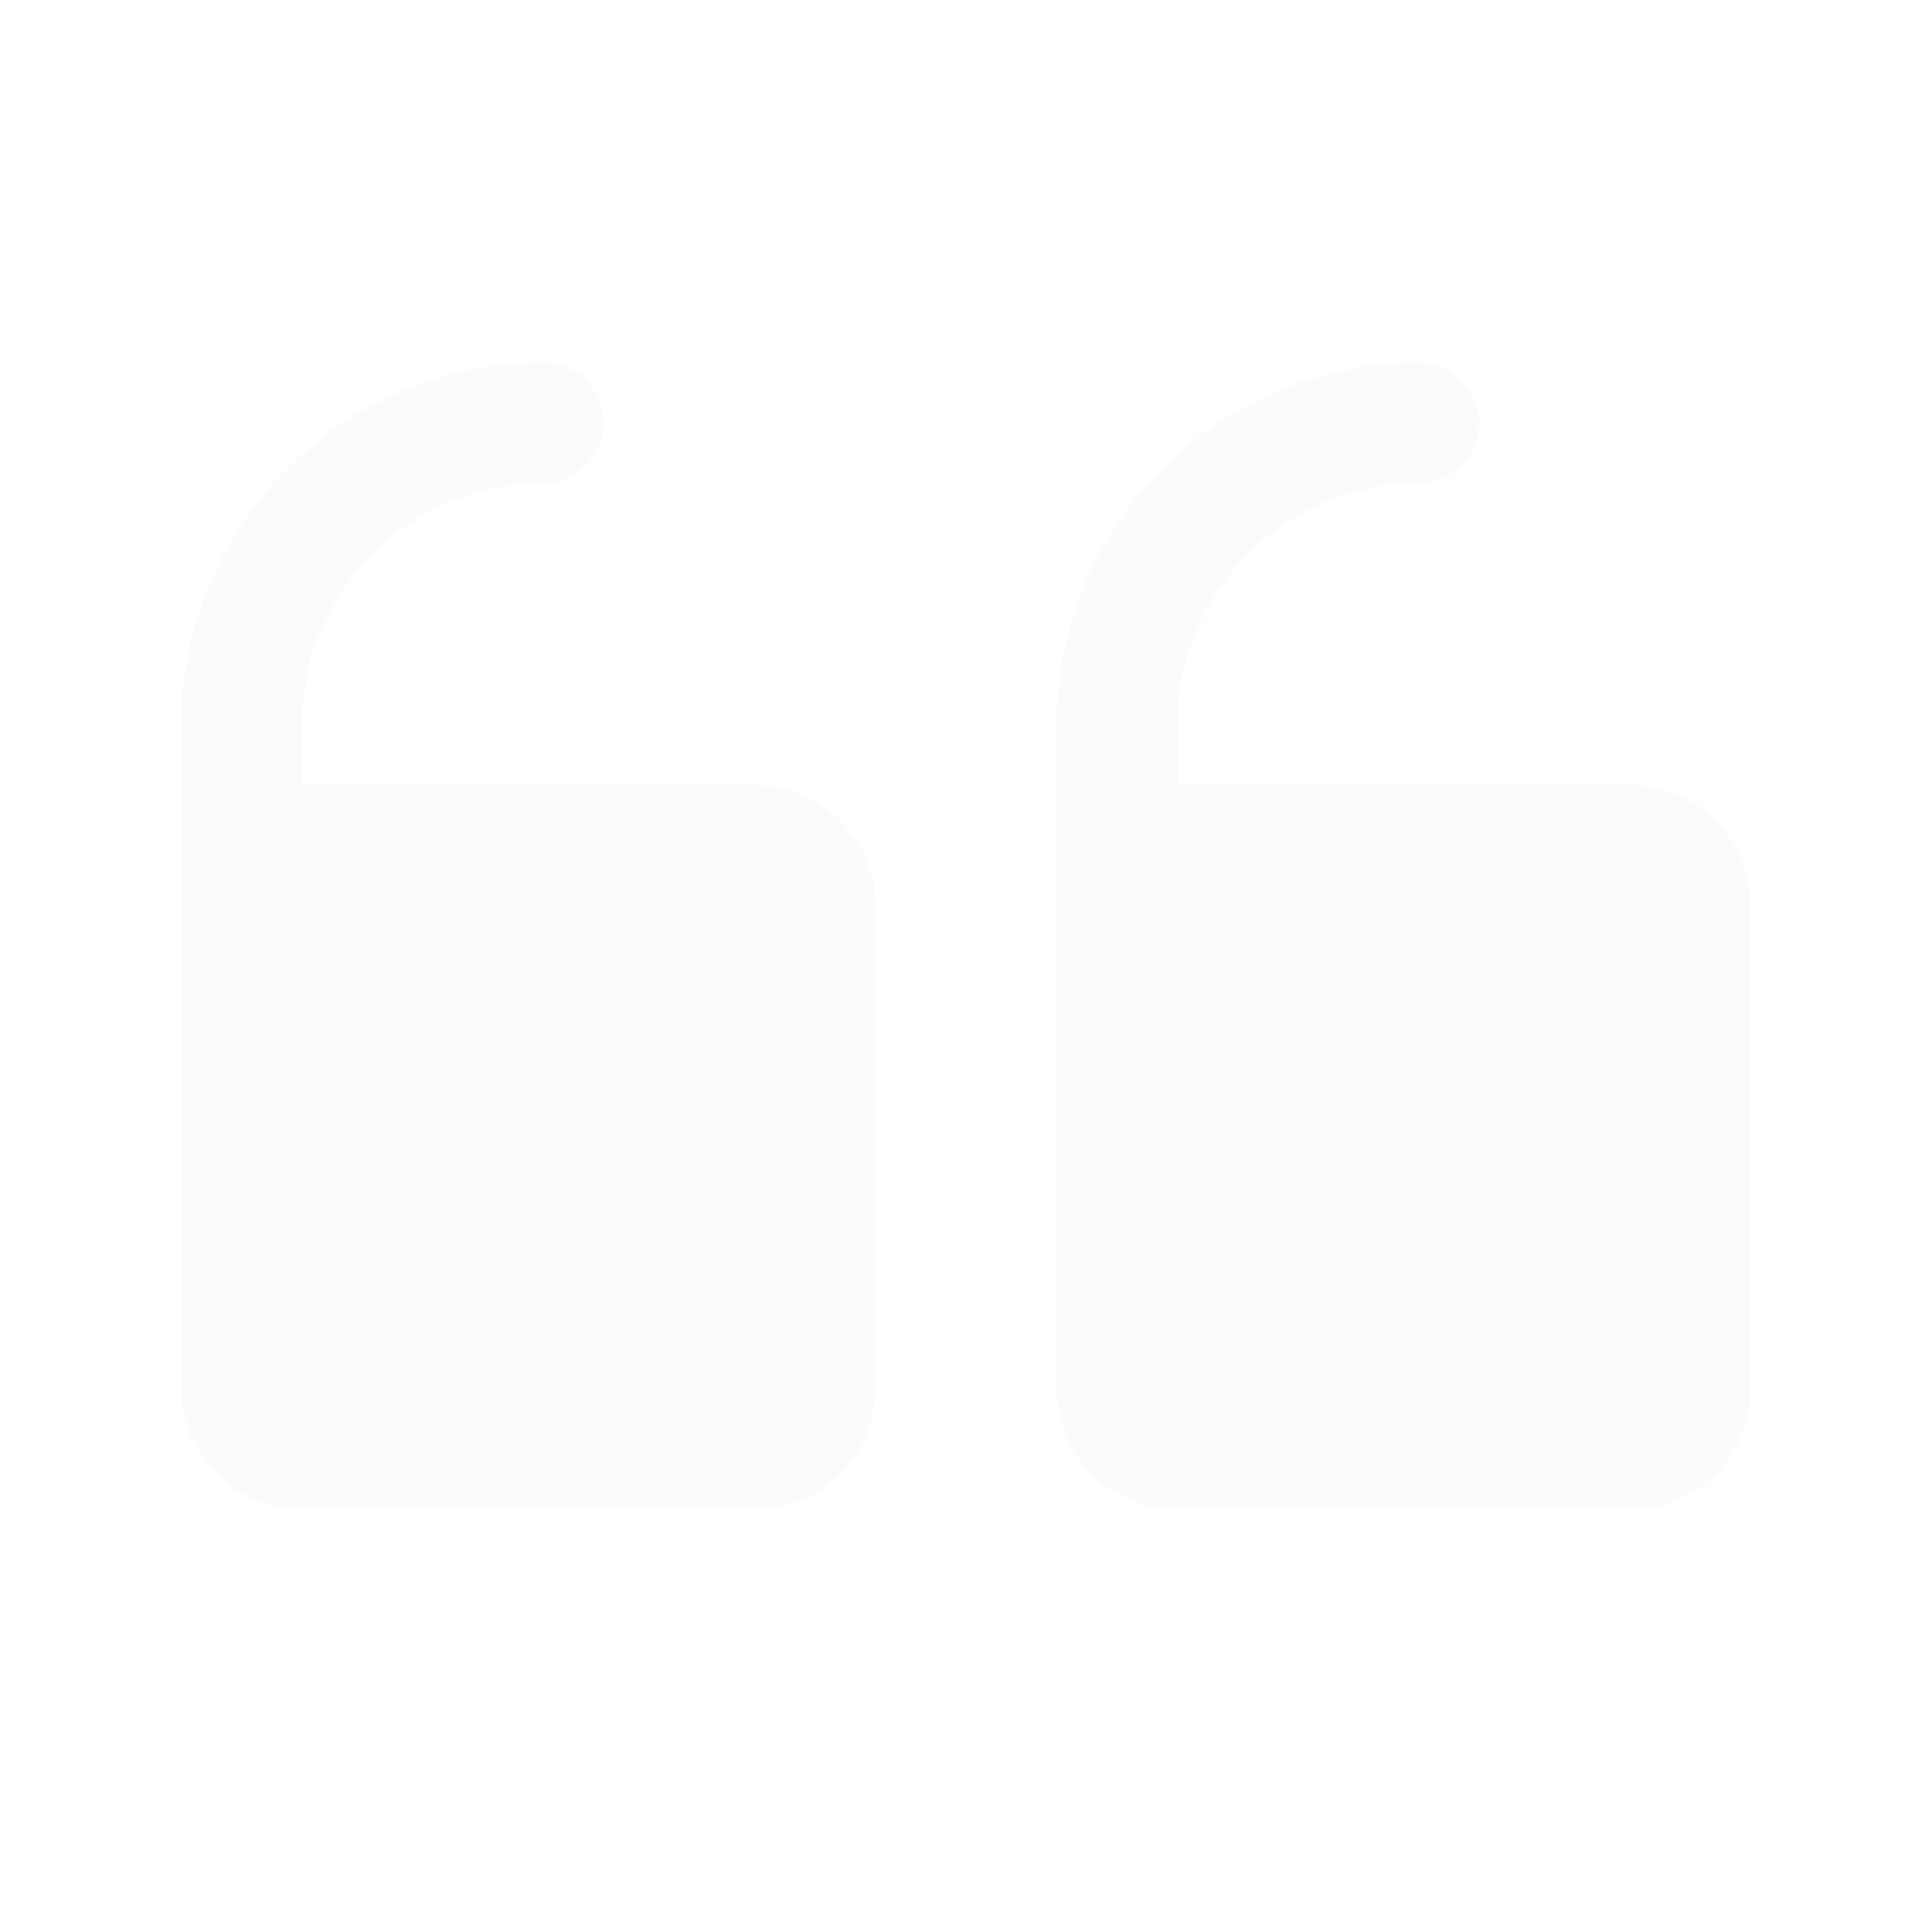 <?xml version="1.0" encoding="UTF-8"?>
<svg xmlns="http://www.w3.org/2000/svg" width="160" height="160" viewBox="0 0 160 160" fill="none">
  <path d="M87.5 115V60C87.508 52.046 90.672 44.42 96.296 38.796C101.92 33.172 109.546 30.008 117.5 30C118.826 30 120.098 30.527 121.036 31.465C121.973 32.402 122.5 33.674 122.5 35C122.5 36.326 121.973 37.598 121.036 38.535C120.098 39.473 118.826 40 117.5 40C112.196 40 107.109 42.107 103.358 45.858C99.607 49.609 97.5 54.696 97.5 60V65H135C137.652 65 140.196 66.054 142.071 67.929C143.946 69.804 145 72.348 145 75V115C145 117.652 143.946 120.196 142.071 122.071C140.196 123.946 137.652 125 135 125H97.5C94.848 125 92.304 123.946 90.429 122.071C88.554 120.196 87.5 117.652 87.5 115ZM25 125H62.5C65.152 125 67.696 123.946 69.571 122.071C71.446 120.196 72.5 117.652 72.5 115V75C72.5 72.348 71.446 69.804 69.571 67.929C67.696 66.054 65.152 65 62.5 65H25V60C25 54.696 27.107 49.609 30.858 45.858C34.609 42.107 39.696 40 45 40C46.326 40 47.598 39.473 48.535 38.535C49.473 37.598 50 36.326 50 35C50 33.674 49.473 32.402 48.535 31.465C47.598 30.527 46.326 30 45 30C37.046 30.008 29.42 33.172 23.796 38.796C18.172 44.42 15.008 52.046 15 60V115C15 117.652 16.054 120.196 17.929 122.071C19.804 123.946 22.348 125 25 125Z" fill="#CCD5E0" fill-opacity="0.1"></path>
</svg>
